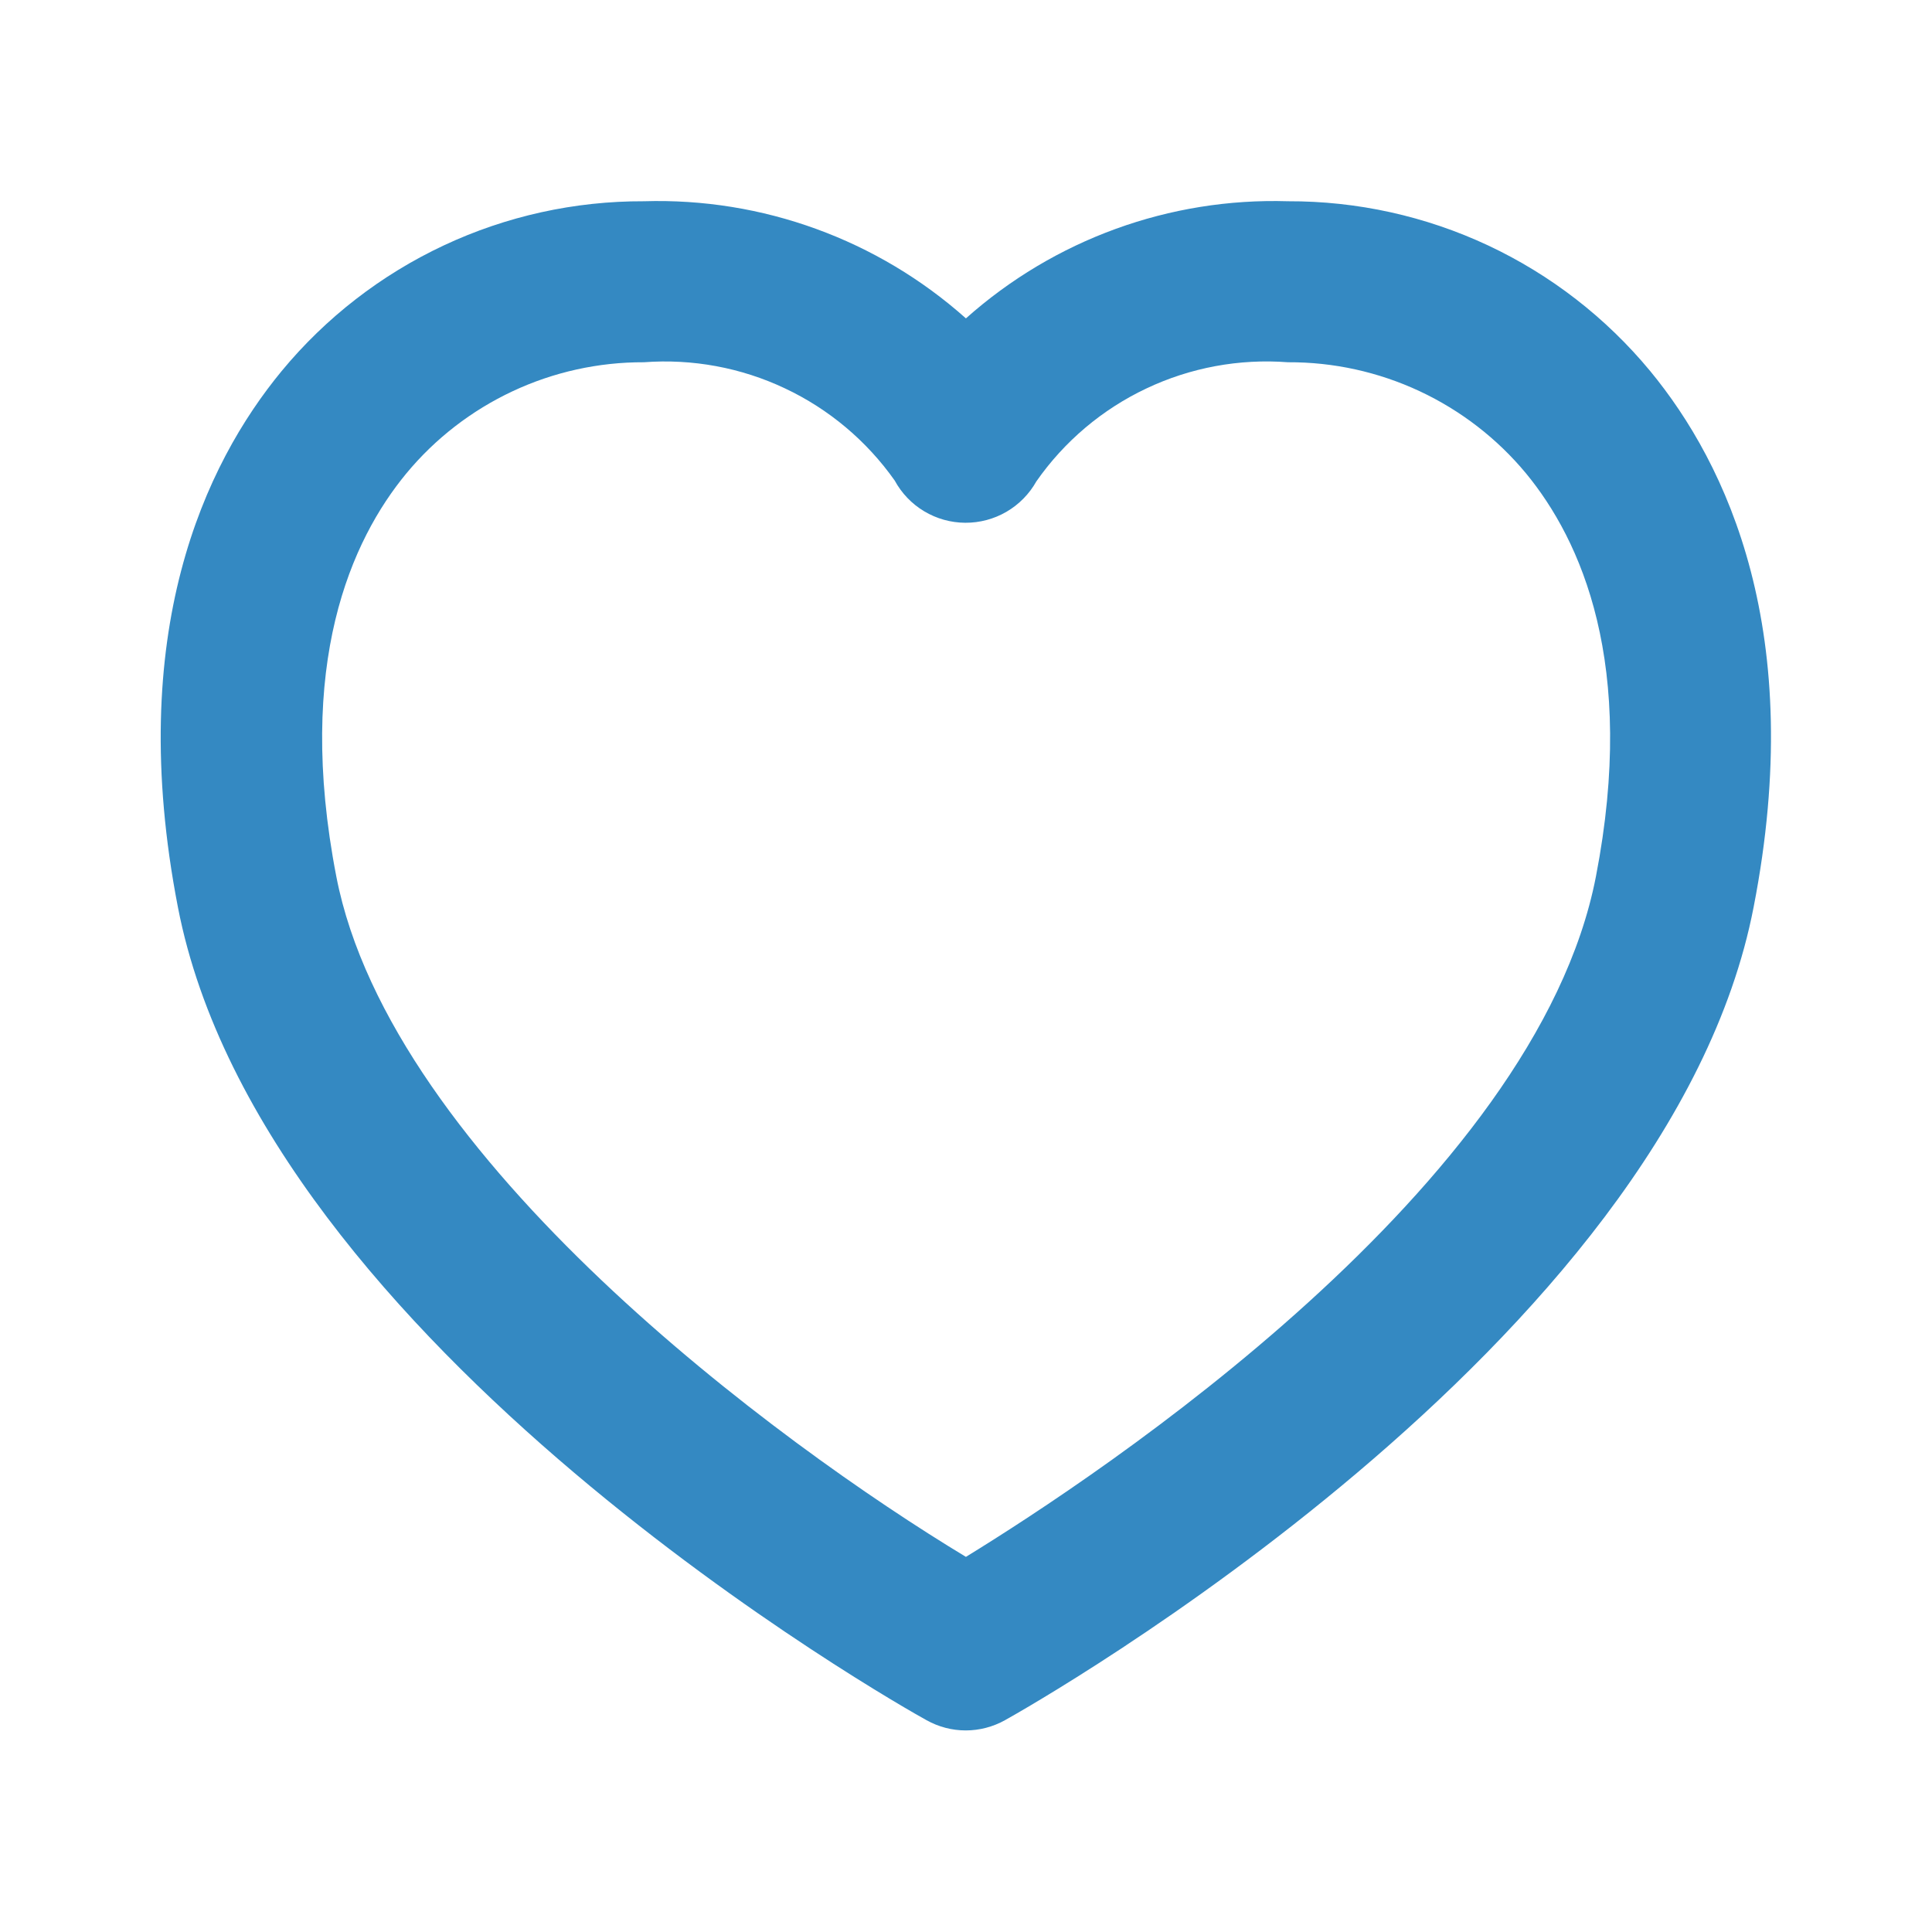 <svg width="24" height="24" viewBox="0 0 24 24" fill="none" xmlns="http://www.w3.org/2000/svg">
<path d="M20.499 4.609C19.951 3.947 19.264 3.414 18.486 3.049C17.707 2.684 16.858 2.497 15.999 2.5C14.528 2.455 13.097 2.976 11.999 3.955C10.901 2.976 9.469 2.455 7.999 2.5C7.139 2.497 6.29 2.684 5.512 3.049C4.734 3.414 4.046 3.947 3.499 4.609C2.546 5.765 1.549 7.858 2.21 11.269C3.265 16.716 11.176 21.186 11.51 21.369C11.659 21.452 11.826 21.496 11.997 21.496C12.167 21.496 12.335 21.452 12.484 21.369C12.82 21.182 20.731 16.712 21.784 11.269C22.449 7.858 21.452 5.765 20.499 4.609ZM19.825 10.889C19.079 14.74 13.657 18.322 11.999 19.34C9.663 17.93 4.857 14.39 4.178 10.889C3.665 8.243 4.367 6.706 5.047 5.882C5.406 5.448 5.858 5.099 6.368 4.86C6.878 4.621 7.435 4.498 7.999 4.5C8.601 4.455 9.204 4.566 9.75 4.824C10.296 5.081 10.766 5.476 11.114 5.969C11.2 6.127 11.326 6.259 11.48 6.351C11.635 6.444 11.811 6.493 11.991 6.494C12.17 6.495 12.347 6.448 12.502 6.358C12.658 6.267 12.786 6.137 12.874 5.98C13.221 5.483 13.692 5.085 14.24 4.826C14.788 4.566 15.394 4.454 15.999 4.5C16.564 4.497 17.122 4.62 17.634 4.859C18.145 5.098 18.598 5.447 18.958 5.882C19.636 6.706 20.338 8.243 19.825 10.889Z" fill="#3489C2"/>
</svg>
